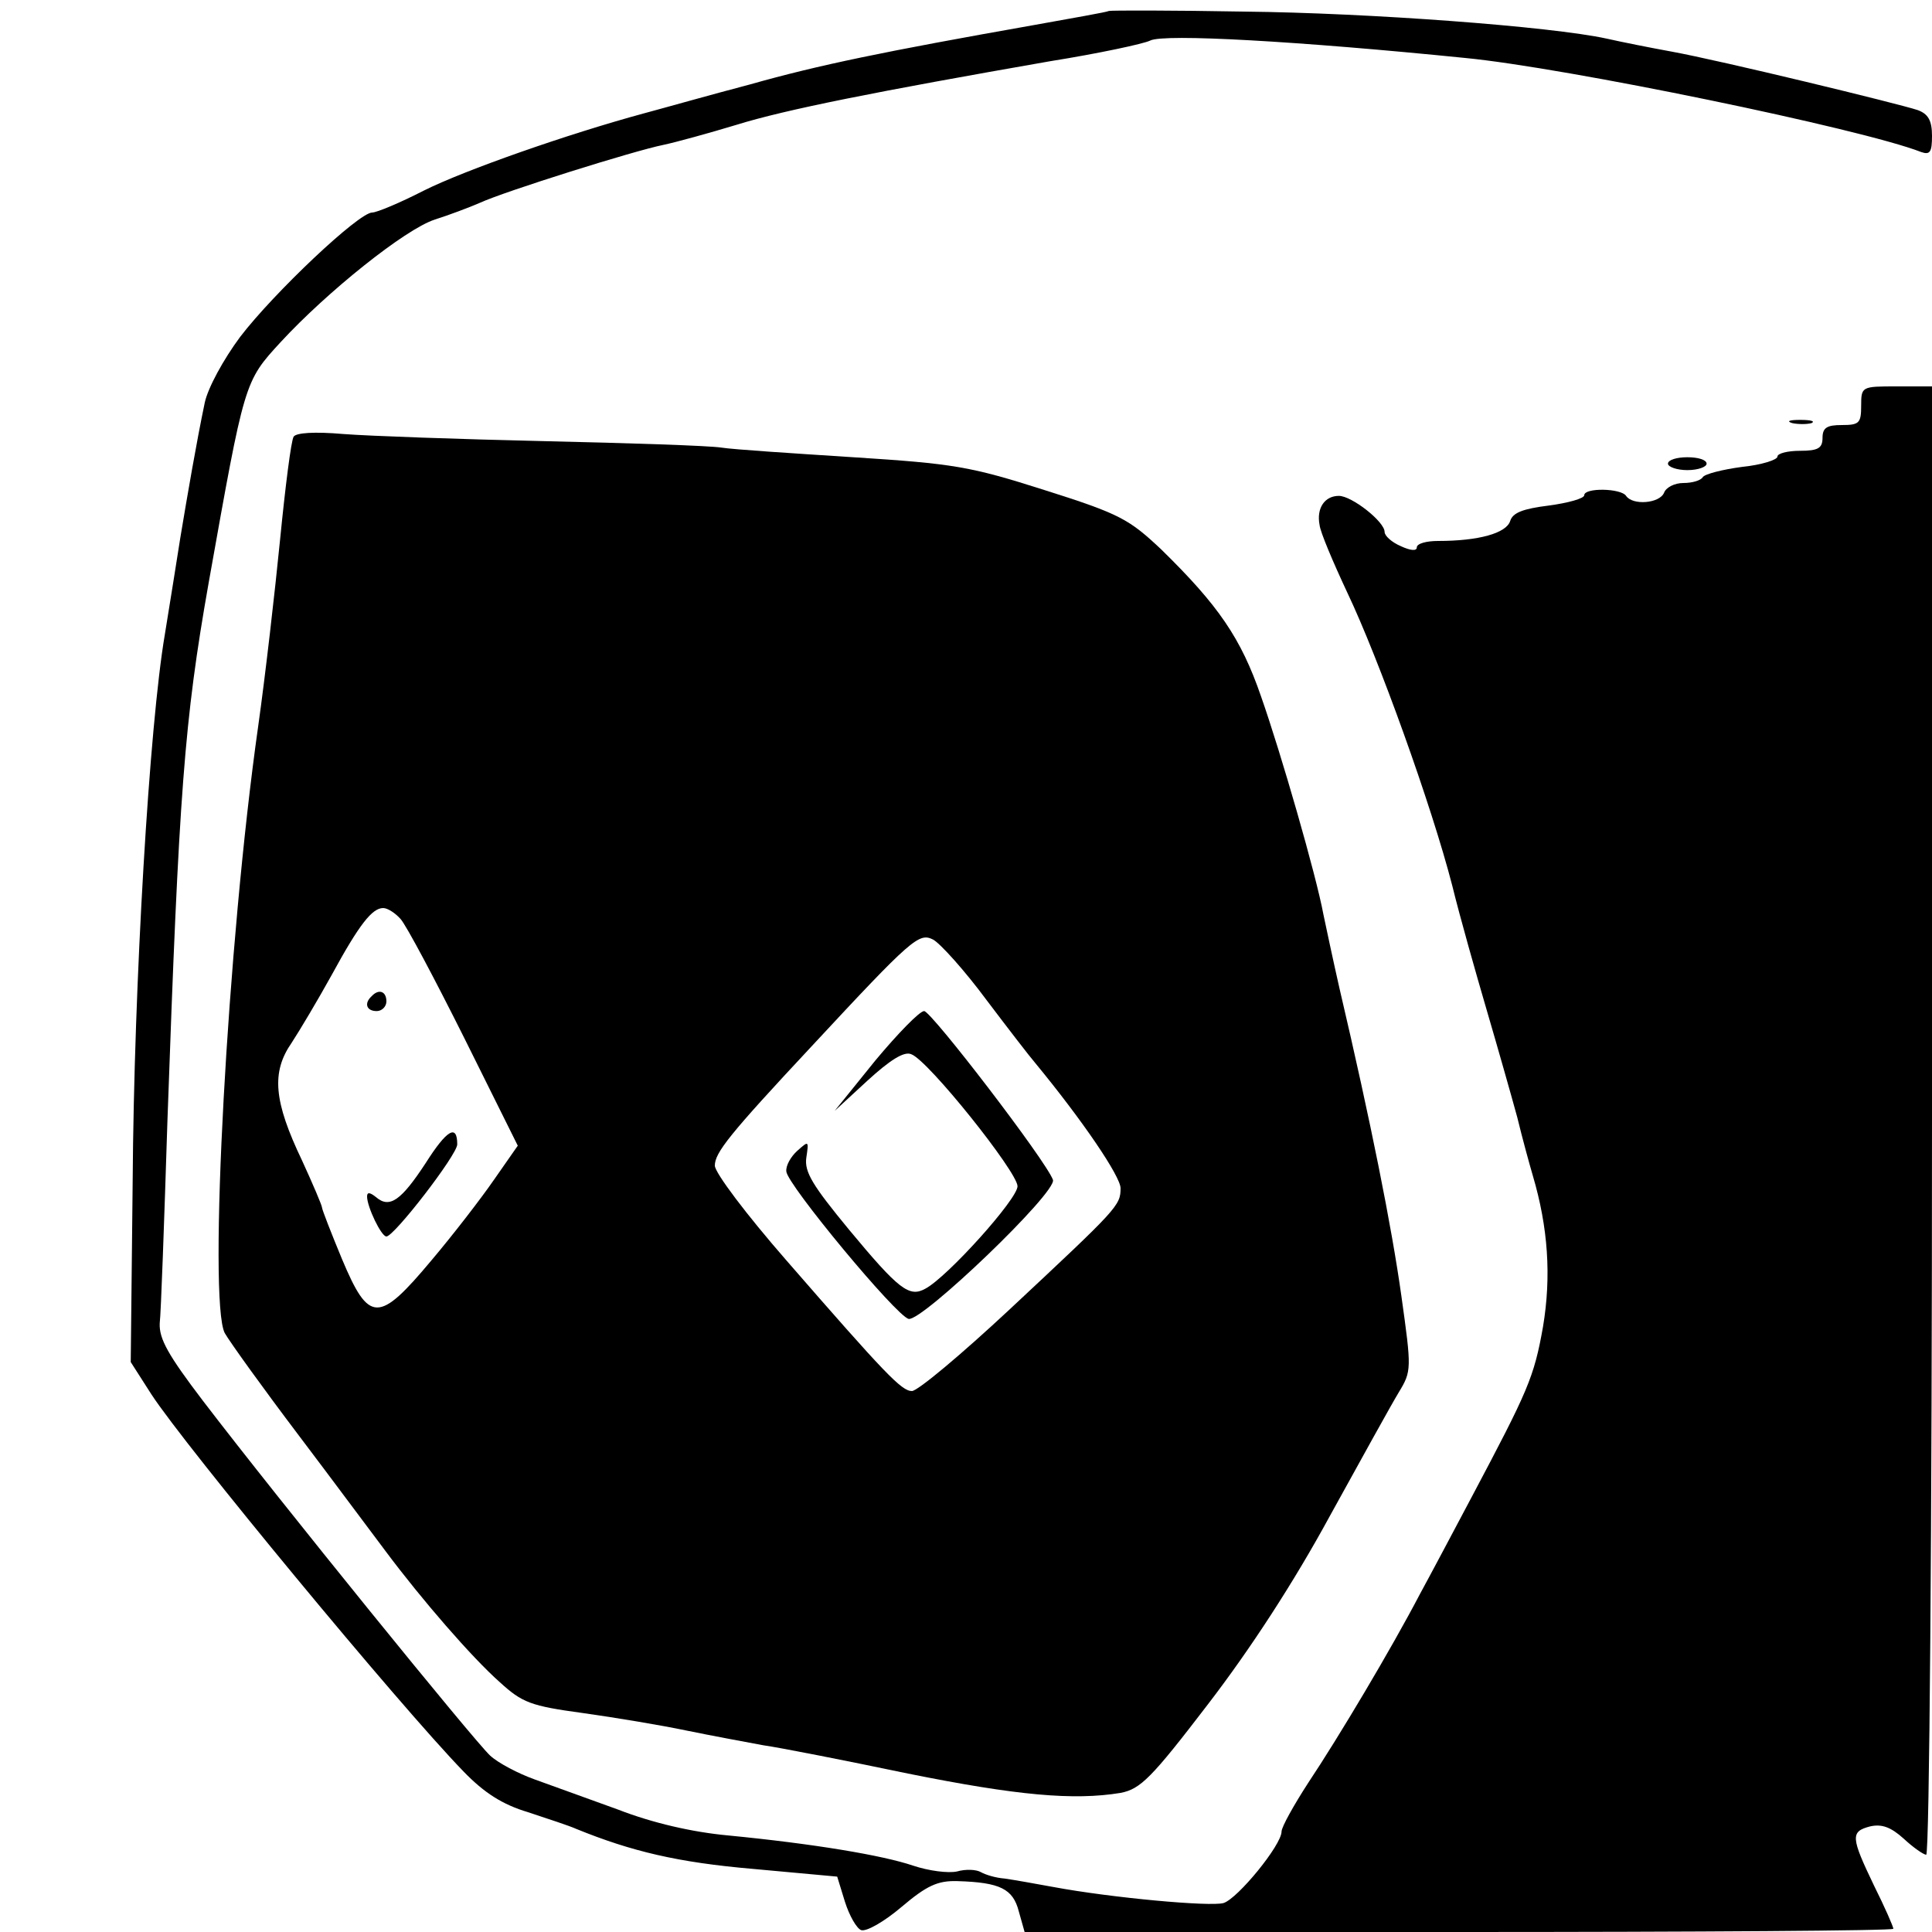 <?xml version="1.0" standalone="no"?>
<!DOCTYPE svg PUBLIC "-//W3C//DTD SVG 20010904//EN"
 "http://www.w3.org/TR/2001/REC-SVG-20010904/DTD/svg10.dtd">
<svg version="1.0" xmlns="http://www.w3.org/2000/svg"
 width="300pt" height="300pt" viewBox="0 0 300 300"
 preserveAspectRatio="xMidYMid meet">
<g transform="translate(0,300) scale(0.1,-0.1)"
fill="#000000" stroke="none">
<path d="M1722 2983 c-4 -2 -56 -11 -117 -22 -232 -41 -334 -62 -440 -92 -61
-16 -135 -37 -165 -45 -118 -32 -278 -88 -342 -120 -37 -19 -73 -34 -80 -34
-21 0 -153 -125 -205 -193 -26 -35 -50 -79 -55 -102 -13 -62 -27 -144 -38
-210 -5 -33 -16 -100 -24 -150 -24 -140 -48 -542 -50 -850 l-3 -280 32 -50
c52 -80 384 -482 485 -586 32 -33 60 -51 100 -63 30 -10 64 -21 75 -26 86 -35
158 -52 274 -62 l131 -12 12 -39 c7 -22 18 -41 25 -44 8 -3 36 13 63 36 39 33
56 41 87 40 66 -2 86 -12 95 -47 l9 -32 674 0 c371 0 675 2 675 5 0 3 -13 33
-30 67 -36 75 -37 84 -6 92 18 4 32 -1 52 -19 15 -14 31 -25 35 -25 5 0 9 513
9 1140 l0 1140 -55 0 c-54 0 -55 0 -55 -30 0 -27 -3 -30 -30 -30 -23 0 -30 -4
-30 -20 0 -16 -7 -20 -35 -20 -19 0 -35 -4 -35 -9 0 -5 -25 -13 -55 -16 -30
-4 -58 -11 -61 -16 -3 -5 -16 -9 -30 -9 -14 0 -27 -7 -30 -15 -7 -17 -49 -20
-59 -5 -8 12 -65 13 -65 1 0 -5 -25 -12 -55 -16 -40 -5 -56 -11 -60 -24 -6
-19 -49 -31 -112 -31 -18 0 -33 -4 -33 -10 0 -6 -10 -5 -25 2 -14 6 -25 16
-25 22 0 16 -51 56 -71 56 -22 0 -35 -19 -30 -45 1 -11 21 -58 43 -105 49
-103 131 -331 163 -455 12 -49 37 -137 54 -195 17 -58 38 -132 47 -165 8 -33
19 -73 24 -90 24 -81 29 -157 16 -235 -14 -79 -23 -99 -111 -265 -26 -49 -62
-117 -80 -150 -45 -86 -126 -222 -174 -294 -22 -34 -41 -68 -41 -75 0 -21 -68
-104 -90 -111 -20 -6 -174 8 -265 25 -27 5 -61 11 -75 13 -14 1 -30 6 -37 10
-7 4 -23 5 -37 1 -14 -3 -44 1 -68 9 -47 16 -154 34 -288 47 -54 5 -116 19
-170 40 -47 17 -105 38 -130 47 -25 9 -56 25 -69 37 -24 22 -326 394 -446 551
-54 71 -68 96 -67 120 2 16 7 158 12 315 18 510 26 620 64 835 56 314 55 312
112 374 72 78 193 175 239 190 22 7 54 19 70 26 39 18 240 81 285 90 19 4 70
18 113 31 77 24 219 52 488 99 75 12 145 27 155 32 21 11 231 -1 489 -27 156
-15 616 -110 708 -146 14 -5 17 0 17 25 0 24 -6 34 -22 40 -30 10 -306 77
-383 91 -33 6 -78 15 -100 20 -87 19 -370 40 -563 42 -111 2 -206 2 -210 1z"/>
<path d="M2783 2343 c9 -2 23 -2 30 0 6 3 -1 5 -18 5 -16 0 -22 -2 -12 -5z"/>
<path d="M456 2322 c-4 -6 -13 -78 -21 -159 -8 -81 -23 -212 -34 -290 -48
-338 -78 -893 -52 -943 8 -14 59 -85 115 -159 56 -74 116 -155 135 -180 56
-75 134 -165 177 -203 35 -32 48 -37 129 -48 50 -7 122 -19 160 -27 39 -8 93
-18 120 -23 28 -4 129 -24 225 -44 169 -34 257 -42 330 -30 31 6 48 23 136
138 66 86 133 189 189 292 48 87 96 174 107 192 20 33 20 36 4 150 -15 107
-47 268 -96 477 -10 44 -21 96 -25 115 -11 60 -66 251 -97 339 -31 90 -66 141
-155 228 -50 47 -64 55 -181 92 -116 37 -141 41 -297 51 -93 6 -186 12 -205
15 -19 3 -143 7 -275 10 -132 3 -272 8 -311 11 -46 4 -74 2 -78 -4z m166 -749
c9 -10 53 -93 99 -185 l83 -167 -37 -53 c-20 -29 -64 -86 -97 -125 -82 -98
-97 -98 -139 2 -17 41 -31 77 -31 80 0 3 -14 36 -31 73 -44 92 -48 137 -16
183 13 20 41 67 62 105 43 79 63 104 80 104 7 0 19 -8 27 -17z m910 -126 c34
-45 68 -89 75 -97 75 -91 133 -177 133 -195 0 -27 -4 -31 -172 -188 -75 -70
-143 -127 -152 -127 -16 0 -41 26 -195 203 -62 71 -111 136 -111 147 0 20 22
48 150 185 157 169 167 177 189 166 11 -6 49 -48 83 -94z"/>
<path d="M577 1453 c-12 -11 -8 -23 8 -23 8 0 15 7 15 15 0 16 -12 20 -23 8z"/>
<path d="M661 1194 c-38 -58 -56 -71 -77 -53 -10 8 -14 8 -14 1 0 -16 22 -62
30 -62 12 0 110 127 110 143 0 32 -16 23 -49 -29z"/>
<path d="M1359 1353 l-63 -78 51 47 c35 32 57 46 68 41 26 -9 165 -183 165
-205 0 -20 -109 -141 -143 -159 -25 -14 -41 -2 -119 92 -56 68 -69 89 -66 111
4 27 4 27 -14 11 -10 -9 -18 -23 -17 -32 1 -20 171 -225 190 -229 21 -4 231
197 224 216 -11 30 -189 262 -200 262 -7 0 -41 -35 -76 -77z"/>
<path d="M2590 2280 c0 -5 14 -10 30 -10 17 0 30 5 30 10 0 6 -13 10 -30 10
-16 0 -30 -4 -30 -10z"/>
</g>
</svg>

